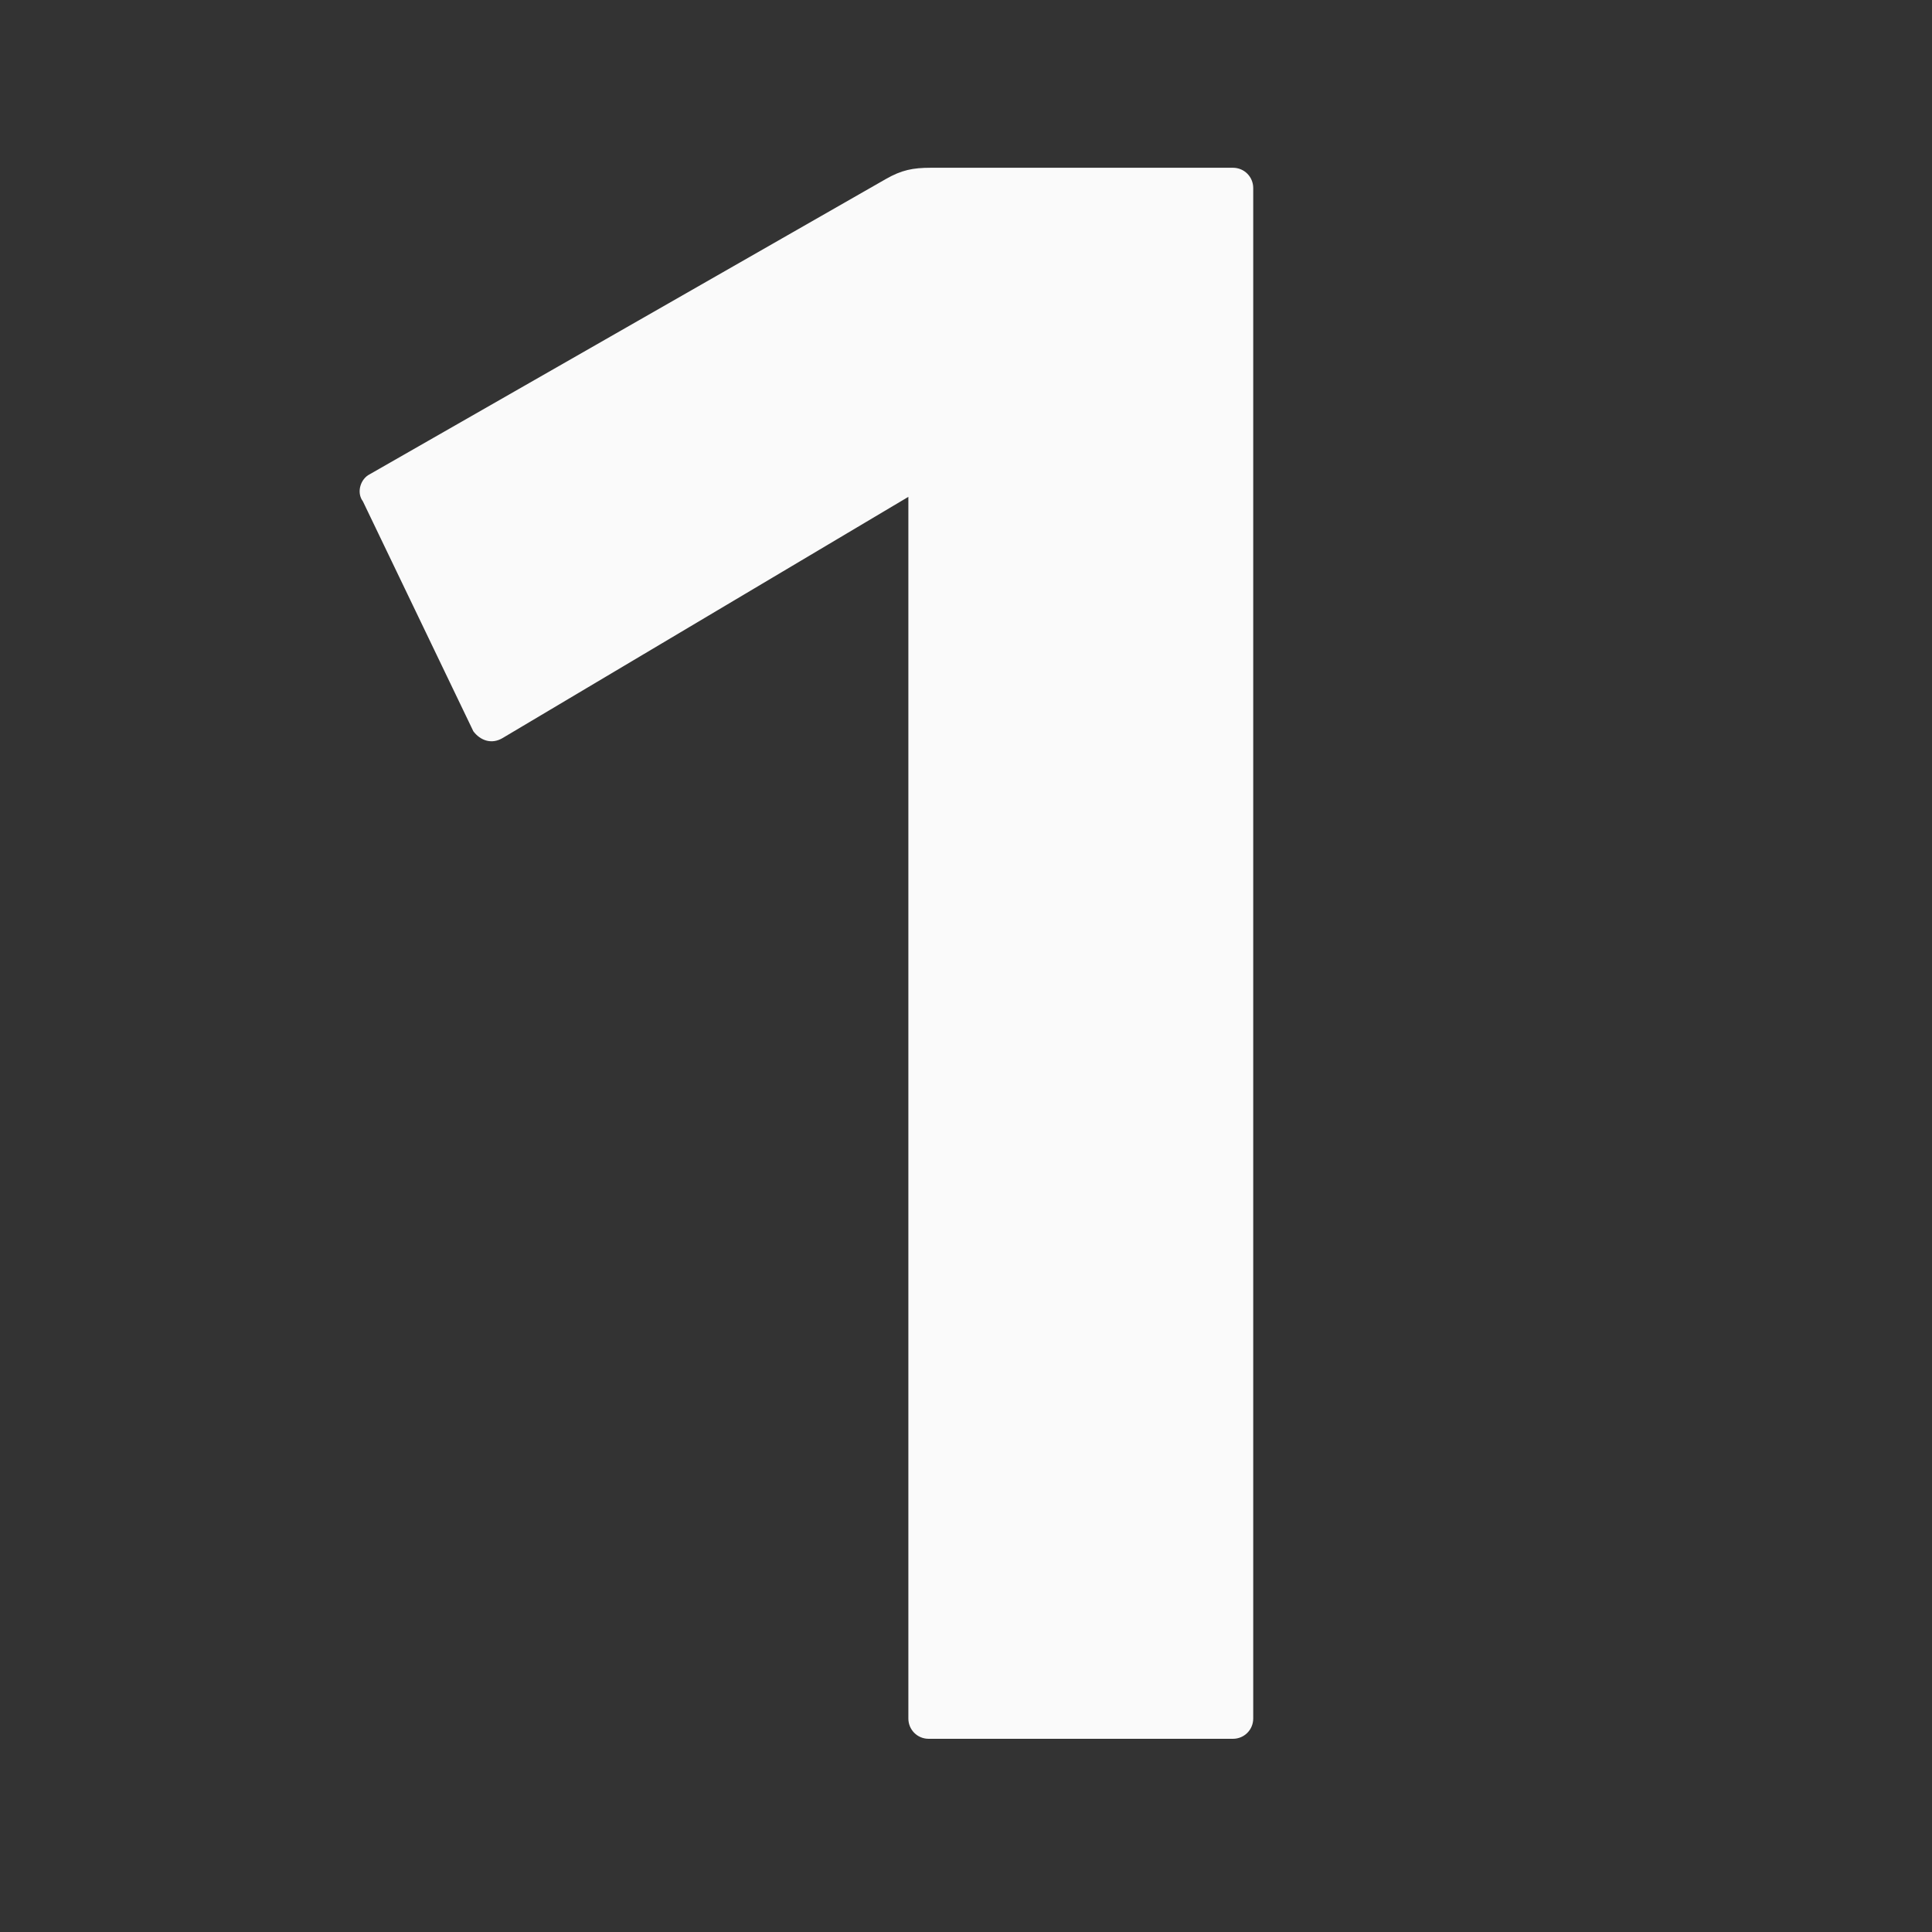 <svg width="30" height="30" viewBox="0 0 30 30" fill="none" xmlns="http://www.w3.org/2000/svg">
<rect x="0" y="0" width="30" height="30" fill="#333333" stroke="none"/>
<g clip-path="url(#clip0)">
<path d="M14.455 2.605C14.175 2.605 14 2.64 13.755 2.78L5.74 7.365C5.6 7.435 5.53 7.645 5.635 7.785L7.35 11.355C7.455 11.495 7.63 11.565 7.805 11.46L14.105 7.715V26.685C14.105 26.86 14.245 27 14.42 27H19.145C19.32 27 19.46 26.86 19.46 26.685V2.92C19.46 2.745 19.32 2.605 19.145 2.605H14.455Z" fill="#FAFAFA"/>
</g>
<defs>
<clipPath id="clip0">
<rect width="30" height="30" fill="white"/>
</clipPath>
</defs>
</svg>

